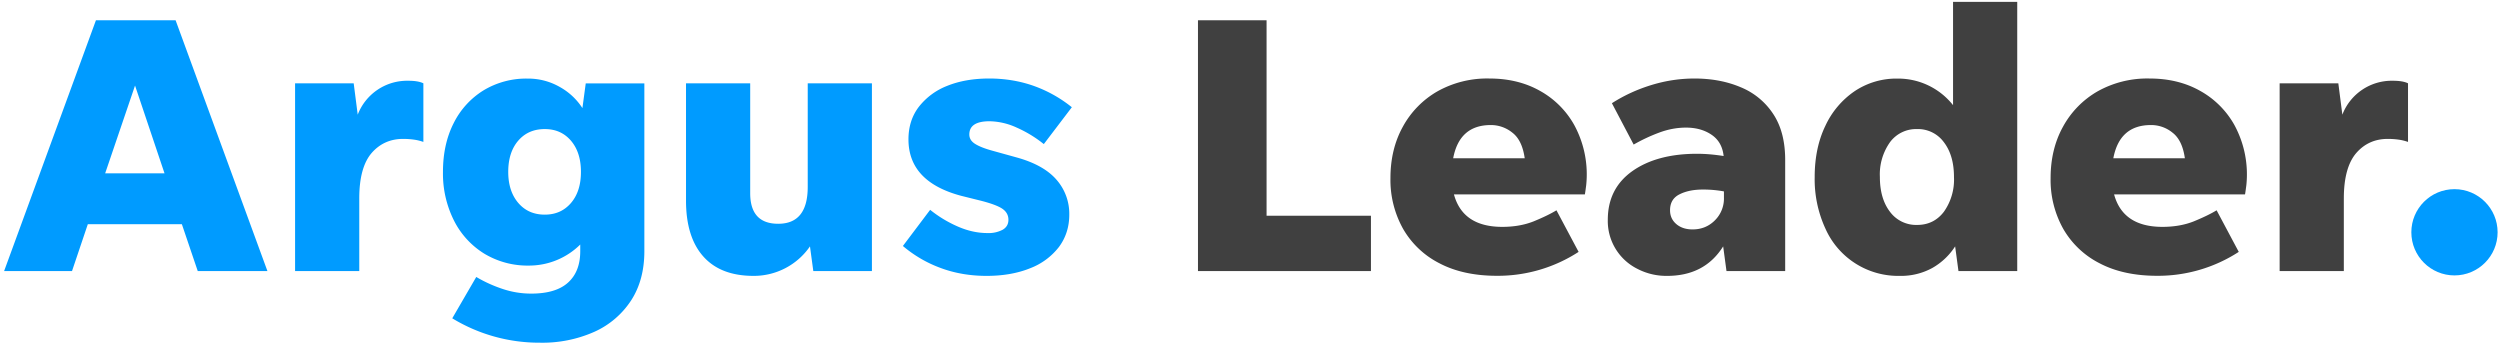 <svg fill="#009BFF" viewBox="0 0 322.88 44.5" xmlns="http://www.w3.org/2000/svg"><path d="M25.54 35.01l-2.05-6.05H11.34L9.3 35.01H.53L12.39 2.62h10.29l11.86 32.39h-9zM13.58 22.39h7.67l-3.81-11.34-3.86 11.34zm32.82 3.24v9.38h-8.29V10.76h7.57l.52 4.05a6.83 6.83 0 016.53-4.38c.86 0 1.51.11 1.95.33v7.57a6.26 6.26 0 00-1.17-.29c-.43-.06-.91-.1-1.45-.1-1.65 0-3.01.61-4.07 1.83-1.06 1.24-1.59 3.19-1.59 5.86zm36.82 6.81c0 2.48-.57 4.6-1.71 6.36a11.06 11.06 0 01-4.74 4.05 16.49 16.49 0 01-7.03 1.41 21.59 21.59 0 01-11.33-3.15l3.1-5.34c1.08.64 2.21 1.15 3.41 1.55s2.42.6 3.69.6c2.13 0 3.72-.48 4.76-1.43 1.05-.95 1.57-2.3 1.57-4.05v-.86a9.4 9.4 0 01-6.62 2.72 10.8 10.8 0 01-5.79-1.55 10.61 10.61 0 01-3.91-4.29 13.49 13.49 0 01-1.41-6.26c0-2.38.46-4.48 1.38-6.29a10.43 10.43 0 013.86-4.24 10.66 10.66 0 015.72-1.52 8.2 8.2 0 014.07 1.05 8.26 8.26 0 012.98 2.76l.43-3.19h7.57v21.67zm-12.86-4.72c1.4 0 2.52-.5 3.38-1.5.86-1 1.29-2.34 1.29-4.02s-.43-3.02-1.29-4.03c-.86-1-1.98-1.5-3.38-1.5-1.43 0-2.57.5-3.43 1.5s-1.29 2.34-1.29 4.03c0 1.65.43 2.99 1.29 4 .86 1.01 2 1.52 3.43 1.52zm34.68 7.29l-.43-3.19a8.8 8.8 0 01-7.29 3.81c-2.83 0-4.99-.83-6.48-2.5-1.49-1.67-2.24-4.07-2.24-7.22V10.76h8.29v14.19c0 2.64 1.21 3.95 3.62 3.95 2.54 0 3.81-1.59 3.81-4.76V10.76h8.29v24.25h-7.57zm22.38.62c-2.1 0-4.06-.33-5.88-1a16.08 16.08 0 01-4.93-2.86l3.52-4.67c1.11.89 2.31 1.61 3.6 2.17 1.29.56 2.55.83 3.79.83a3.9 3.9 0 001.98-.43c.49-.29.74-.71.74-1.29 0-.6-.28-1.09-.83-1.45-.56-.36-1.55-.72-2.98-1.07l-2.29-.57c-4.54-1.21-6.81-3.64-6.81-7.29 0-1.62.44-3.02 1.33-4.19a8.58 8.58 0 013.67-2.72c1.56-.63 3.37-.95 5.43-.95 2.03 0 3.95.32 5.74.95 1.79.64 3.44 1.56 4.93 2.76l-3.62 4.76a15.72 15.72 0 00-3.52-2.14 8.75 8.75 0 00-3.48-.81c-1.75 0-2.62.57-2.62 1.71 0 .51.26.92.79 1.24.52.32 1.26.6 2.21.86l3.1.86c2.32.64 4.03 1.59 5.14 2.86a6.66 6.66 0 011.67 4.53c0 1.59-.45 2.98-1.33 4.17a8.56 8.56 0 01-3.74 2.76c-1.61.65-3.48.98-5.61.98z"></path><path fill="#404040" d="M163.58 27.86h13.48v7.15h-22.34V2.62h8.86v25.24zm40.3 4.67a19.17 19.17 0 01-10.53 3.09c-2.89 0-5.36-.53-7.41-1.6a11.34 11.34 0 01-4.72-4.45 12.92 12.92 0 01-1.64-6.57c0-2.51.54-4.73 1.62-6.67a11.73 11.73 0 014.48-4.55 13.12 13.12 0 016.67-1.64c2.48 0 4.66.53 6.55 1.6a11.37 11.37 0 014.43 4.43 13.36 13.36 0 011.53 7.75c-.05.38-.1.78-.17 1.19h-16.91c.76 2.79 2.84 4.19 6.24 4.19 1.52 0 2.87-.24 4.05-.71 1.17-.48 2.16-.95 2.95-1.43l2.86 5.37zm-11.34-16.38c-2.7 0-4.32 1.43-4.86 4.29h9.24c-.22-1.56-.75-2.66-1.6-3.31a4.4 4.4 0 00-2.78-.98zm30.44 18.86l-.43-3.19c-1.59 2.54-4 3.81-7.24 3.81a8.09 8.09 0 01-3.88-.93 6.9 6.9 0 01-3.78-6.31c0-2.7 1.06-4.79 3.17-6.29 2.11-1.49 4.9-2.24 8.36-2.24 1.08 0 2.22.1 3.43.29-.13-1.21-.64-2.12-1.55-2.74s-2.01-.93-3.31-.93c-1.14 0-2.29.21-3.45.64-1.16.43-2.26.95-3.31 1.55l-2.81-5.34c1.59-1.02 3.3-1.8 5.14-2.36 1.84-.56 3.68-.83 5.53-.83 2.22 0 4.22.38 6 1.14a9.14 9.14 0 014.19 3.48c1.02 1.56 1.52 3.52 1.52 5.91v14.34h-7.58zm-7.29-7.86c0 .73.27 1.33.81 1.79.54.46 1.24.69 2.1.69 1.14 0 2.1-.39 2.88-1.17a3.96 3.96 0 001.17-2.93v-.81a14.8 14.8 0 00-2.72-.24c-1.21 0-2.21.21-3.02.62-.82.41-1.22 1.1-1.22 2.05zm37.25 7.86l-.43-3.19a8.47 8.47 0 01-2.95 2.79 8.39 8.39 0 01-4.19 1.02 10.28 10.28 0 01-9.62-6.12 15.21 15.21 0 01-1.38-6.64c0-2.51.46-4.72 1.38-6.62a11 11 0 013.79-4.48 9.68 9.68 0 015.55-1.62 9.04 9.04 0 017.15 3.43V.24h8.29v34.77h-7.59zm-5.34-5.96c1.43 0 2.58-.56 3.45-1.69a7.18 7.18 0 001.31-4.5c0-1.87-.44-3.37-1.31-4.5a4.14 4.14 0 00-3.45-1.69 4.2 4.2 0 00-3.5 1.69 7.18 7.18 0 00-1.31 4.5c0 1.87.44 3.37 1.31 4.5a4.2 4.2 0 003.5 1.69zm41.54 3.48a19.17 19.17 0 01-10.53 3.09c-2.89 0-5.36-.53-7.41-1.6a11.34 11.34 0 01-4.72-4.45 12.92 12.92 0 01-1.64-6.57c0-2.51.54-4.73 1.62-6.67a11.73 11.73 0 014.48-4.55 13.12 13.12 0 016.67-1.64c2.48 0 4.66.53 6.55 1.6a11.37 11.37 0 014.43 4.43 13.36 13.36 0 011.53 7.75c-.05.38-.1.78-.17 1.19h-16.91c.76 2.79 2.84 4.19 6.24 4.19 1.52 0 2.87-.24 4.05-.71 1.17-.48 2.16-.95 2.95-1.43l2.86 5.37zM277.8 16.15c-2.7 0-4.32 1.43-4.86 4.29h9.24c-.22-1.56-.75-2.66-1.6-3.31a4.35 4.35 0 00-2.78-.98zm24.91 9.48v9.38h-8.29V10.76H302l.52 4.05a6.83 6.83 0 016.53-4.38c.86 0 1.51.11 1.95.33v7.57a6.26 6.26 0 00-1.17-.29c-.43-.06-.91-.1-1.45-.1-1.65 0-3.01.61-4.07 1.83-1.06 1.24-1.6 3.19-1.6 5.86z"></path><circle cx="317" cy="30" r="5.57"></circle></svg>